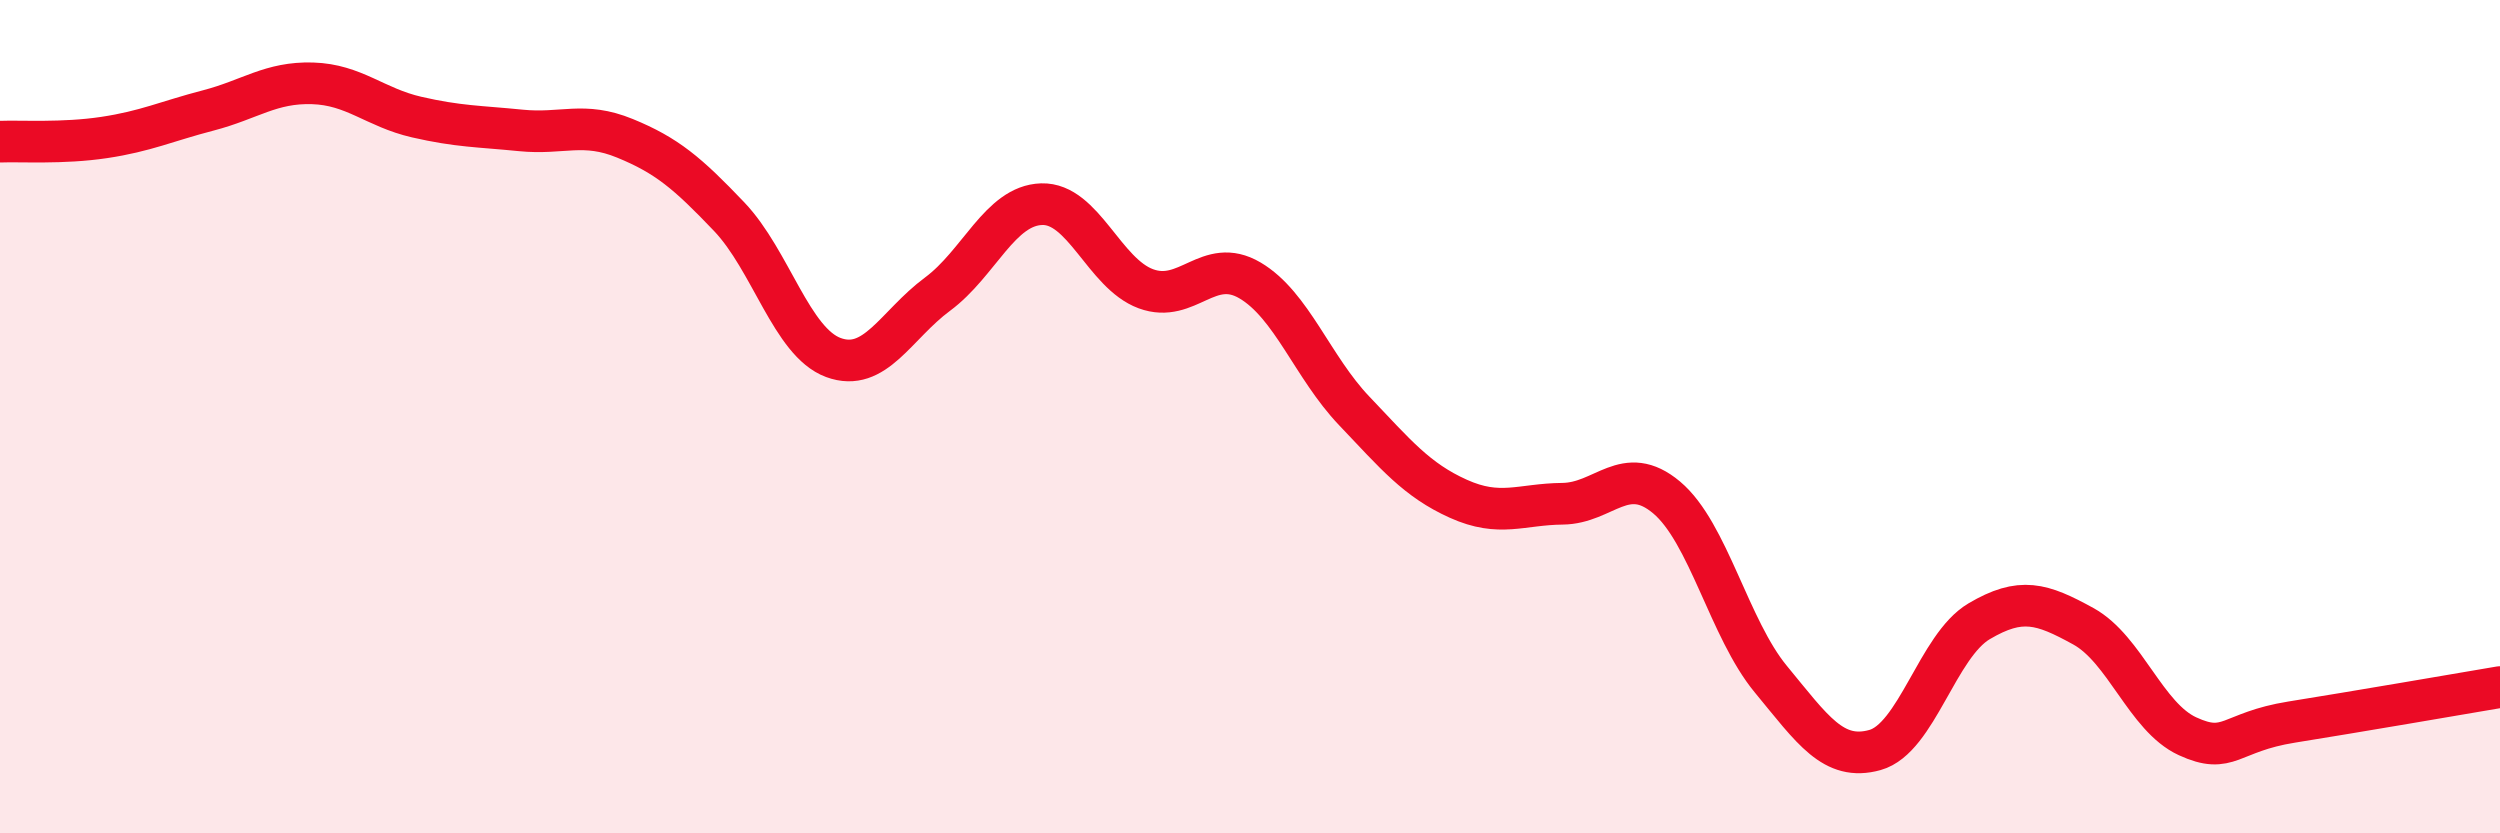 
    <svg width="60" height="20" viewBox="0 0 60 20" xmlns="http://www.w3.org/2000/svg">
      <path
        d="M 0,3.4 C 0.5,3.38 1.5,3.45 2.5,3.3 C 3.5,3.15 4,2.91 5,2.65 C 6,2.39 6.5,1.97 7.5,2 C 8.5,2.03 9,2.58 10,2.81 C 11,3.04 11.5,3.03 12.5,3.13 C 13.5,3.23 14,2.91 15,3.32 C 16,3.73 16.5,4.15 17.5,5.2 C 18.5,6.25 19,8.21 20,8.58 C 21,8.95 21.5,7.8 22.5,7.06 C 23.5,6.32 24,4.93 25,4.9 C 26,4.87 26.5,6.56 27.5,6.93 C 28.5,7.3 29,6.14 30,6.73 C 31,7.32 31.5,8.81 32.5,9.86 C 33.5,10.91 34,11.52 35,11.97 C 36,12.42 36.5,12.1 37.5,12.09 C 38.5,12.08 39,11.1 40,11.94 C 41,12.78 41.5,15.09 42.5,16.3 C 43.5,17.51 44,18.28 45,18 C 46,17.72 46.5,15.5 47.5,14.91 C 48.5,14.32 49,14.48 50,15.03 C 51,15.58 51.5,17.21 52.5,17.67 C 53.5,18.13 53.5,17.57 55,17.33 C 56.5,17.09 59,16.66 60,16.49L60 20L0 20Z"
        fill="#EB0A25"
        opacity="0.1"
        stroke-linecap="round"
        stroke-linejoin="round"
      />
      <path
        d="M 0,3.4 C 0.5,3.38 1.5,3.45 2.5,3.3 C 3.5,3.15 4,2.91 5,2.65 C 6,2.39 6.5,1.97 7.5,2 C 8.5,2.03 9,2.58 10,2.81 C 11,3.04 11.5,3.03 12.5,3.13 C 13.5,3.23 14,2.91 15,3.32 C 16,3.73 16.5,4.15 17.5,5.2 C 18.5,6.25 19,8.21 20,8.58 C 21,8.95 21.5,7.8 22.5,7.06 C 23.5,6.32 24,4.93 25,4.9 C 26,4.87 26.5,6.56 27.5,6.93 C 28.5,7.3 29,6.14 30,6.73 C 31,7.32 31.5,8.81 32.5,9.86 C 33.5,10.91 34,11.52 35,11.97 C 36,12.42 36.5,12.1 37.5,12.09 C 38.5,12.08 39,11.1 40,11.94 C 41,12.78 41.5,15.09 42.5,16.3 C 43.5,17.51 44,18.28 45,18 C 46,17.72 46.5,15.5 47.5,14.91 C 48.5,14.32 49,14.48 50,15.03 C 51,15.58 51.5,17.21 52.5,17.67 C 53.5,18.13 53.5,17.57 55,17.33 C 56.5,17.09 59,16.66 60,16.49"
        stroke="#EB0A25"
        stroke-width="1"
        fill="none"
        stroke-linecap="round"
        stroke-linejoin="round"
      />
    </svg>
  